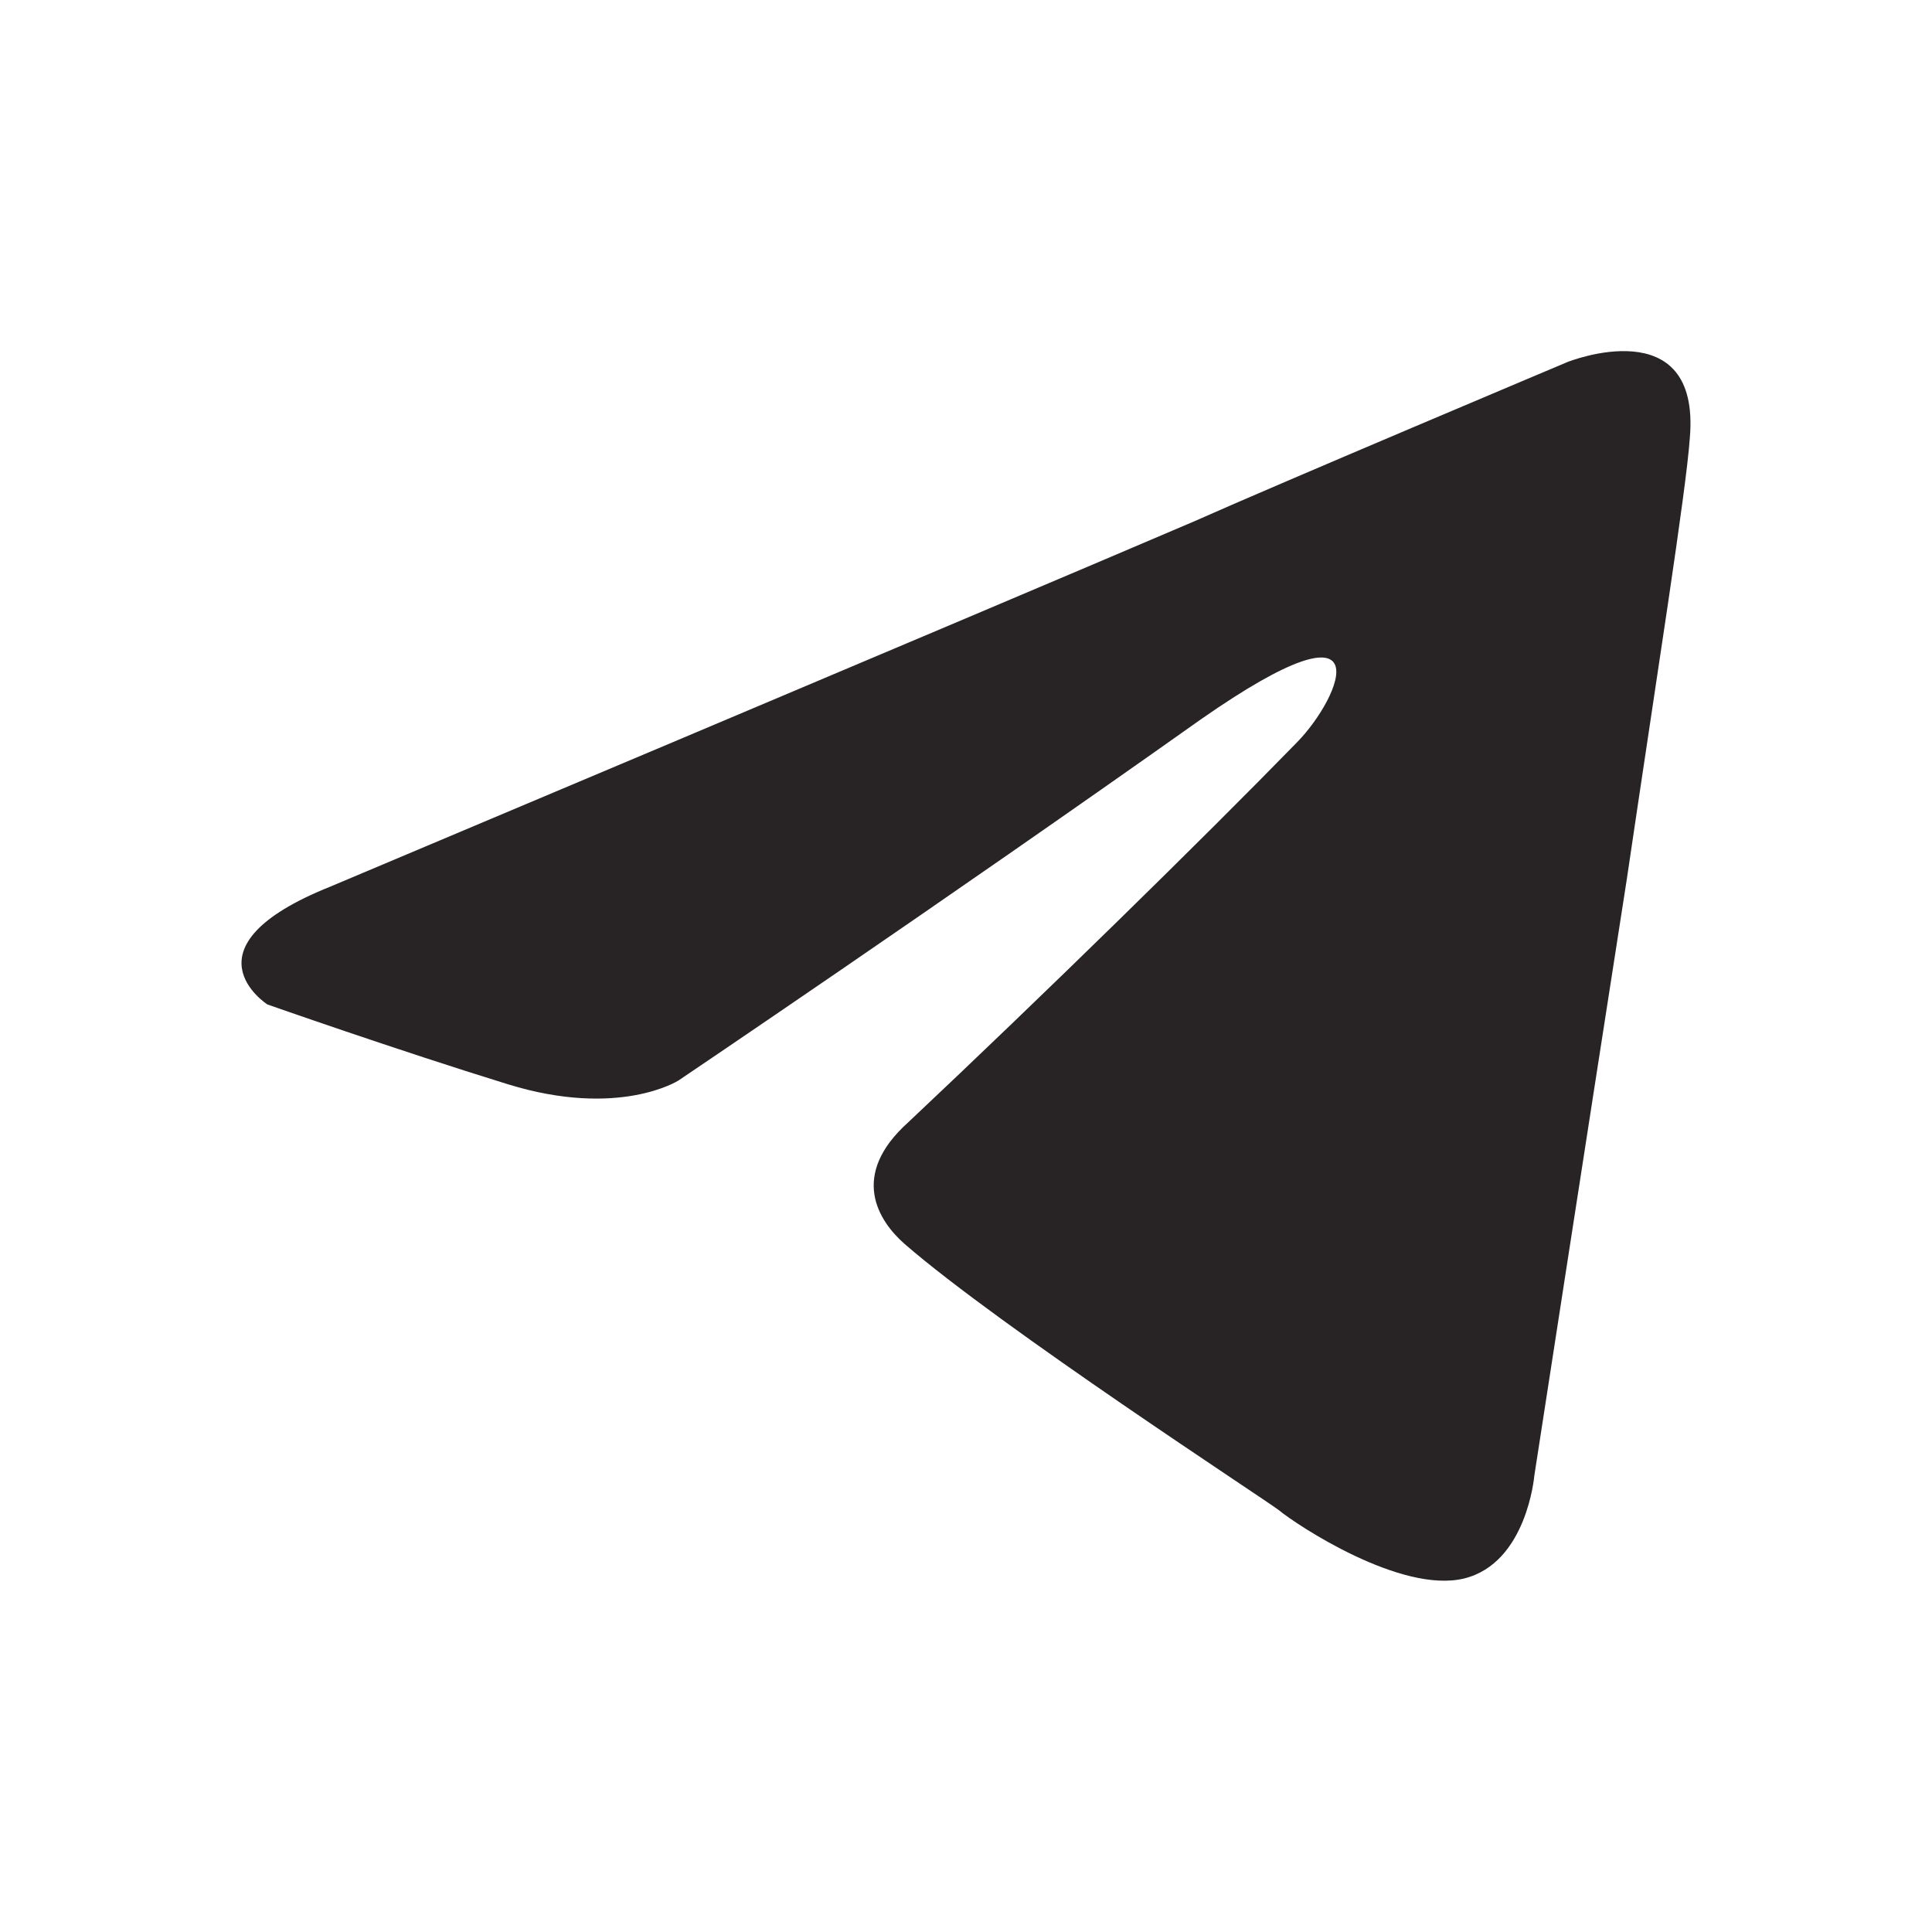 <?xml version="1.0" encoding="UTF-8"?> <svg xmlns="http://www.w3.org/2000/svg" width="20" height="20" viewBox="0 0 20 20" fill="none"> <path d="M3.42 9.178C3.42 9.178 10.054 6.384 12.355 5.4C13.237 5.007 16.228 3.747 16.228 3.747C16.228 3.747 17.608 3.196 17.493 4.534C17.455 5.085 17.148 7.014 16.841 9.099C16.381 12.051 15.883 15.278 15.883 15.278C15.883 15.278 15.806 16.183 15.154 16.341C14.502 16.498 13.428 15.79 13.237 15.632C13.083 15.514 10.361 13.743 9.364 12.877C9.095 12.641 8.788 12.169 9.402 11.618C10.782 10.319 12.431 8.706 13.428 7.683C13.889 7.21 14.349 6.108 12.431 7.447C9.709 9.375 7.024 11.185 7.024 11.185C7.024 11.185 6.411 11.579 5.26 11.225C4.11 10.87 2.768 10.398 2.768 10.398C2.768 10.398 1.847 9.808 3.42 9.178Z" fill="#282426"></path> </svg> 